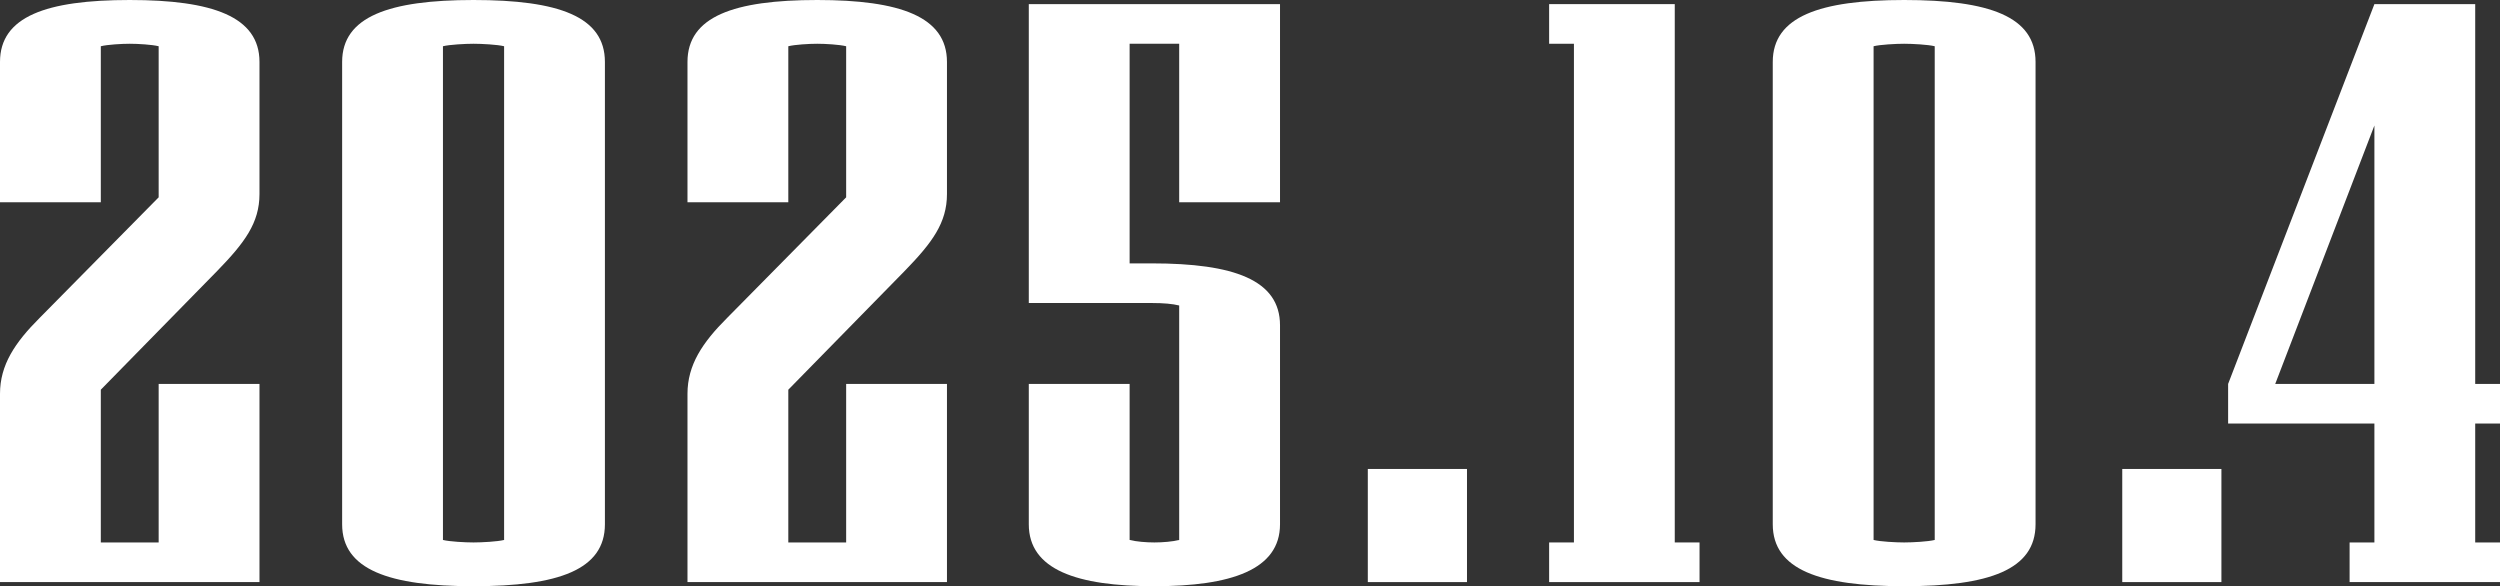 <?xml version="1.0" encoding="utf-8"?>
<svg xmlns="http://www.w3.org/2000/svg" fill="none" height="100%" overflow="visible" preserveAspectRatio="none" style="display: block;" viewBox="0 0 145 34" width="100%">
<rect x="0" y="0" width="145" height="34" fill="#333333" stroke="none"/>
<g id="2025.10.4">
<path d="M15.05 33.761H0V22.842C0 21.166 0.863 19.873 2.301 18.437L9.202 11.445V2.682C8.819 2.586 8.004 2.538 7.525 2.538C7.046 2.538 6.231 2.586 5.847 2.682V11.732H0V3.592C0 0.958 2.684 0 7.525 0C12.318 0 15.05 0.958 15.05 3.592V11.254C15.05 12.93 14.187 14.079 12.605 15.707L5.847 22.603V31.462H9.202V22.268H15.05V33.761Z" fill="white"/>
<path d="M35.085 30.408C35.085 33.042 32.401 34 27.464 34C22.576 34 19.844 33.042 19.844 30.408V3.592C19.844 0.958 22.576 0 27.464 0C32.401 0 35.085 0.958 35.085 3.592V30.408ZM29.238 31.318V2.682C28.854 2.586 27.944 2.538 27.464 2.538C26.985 2.538 26.074 2.586 25.691 2.682V31.318C26.074 31.414 26.985 31.462 27.464 31.462C27.944 31.462 28.854 31.414 29.238 31.318Z" fill="white"/>
<path d="M54.924 33.761H39.874V22.842C39.874 21.166 40.737 19.873 42.175 18.437L49.077 11.445V2.682C48.693 2.586 47.879 2.538 47.399 2.538C46.92 2.538 46.105 2.586 45.722 2.682V11.732H39.874V3.592C39.874 0.958 42.559 0 47.399 0C52.192 0 54.924 0.958 54.924 3.592V11.254C54.924 12.93 54.061 14.079 52.48 15.707L45.722 22.603V31.462H49.077V22.268H54.924V33.761Z" fill="white"/>
<path d="M74.241 30.408C74.241 33.042 71.413 34 66.955 34C62.45 34 59.67 33.042 59.67 30.408V22.268H65.518V31.318C65.901 31.414 66.476 31.462 66.955 31.462C67.435 31.462 68.01 31.414 68.393 31.318V17.718C68.01 17.622 67.483 17.575 66.812 17.575H59.67V0.239H74.241V11.732H68.393V2.538H65.518V15.276H66.812C71.557 15.276 74.241 16.234 74.241 18.868V30.408Z" fill="white"/>
<path d="M85.085 33.761H79.333V27.2H85.085V33.761Z" fill="white"/>
<path d="M98.573 33.761H89.85V31.462H91.288V2.538H89.85V0.239H97.136V31.462H98.573V33.761Z" fill="white"/>
<path d="M118.062 30.408C118.062 33.042 115.378 34 110.441 34C105.552 34 102.82 33.042 102.82 30.408V3.592C102.82 0.958 105.552 0 110.441 0C115.378 0 118.062 0.958 118.062 3.592V30.408ZM112.214 31.318V2.682C111.831 2.586 110.92 2.538 110.441 2.538C109.962 2.538 109.051 2.586 108.668 2.682V31.318C109.051 31.414 109.962 31.462 110.441 31.462C110.92 31.462 111.831 31.414 112.214 31.318Z" fill="white"/>
<path d="M128.842 33.761H123.091V27.2H128.842V33.761Z" fill="white"/>
<path d="M145 33.761H136.277V31.462H137.715V24.566H129.231V22.268L137.715 0.239H143.562V22.268H145V24.566H143.562V31.462H145V33.761ZM137.715 22.268V7.279L131.963 22.268H137.715Z" fill="white"/>
</g>
</svg>